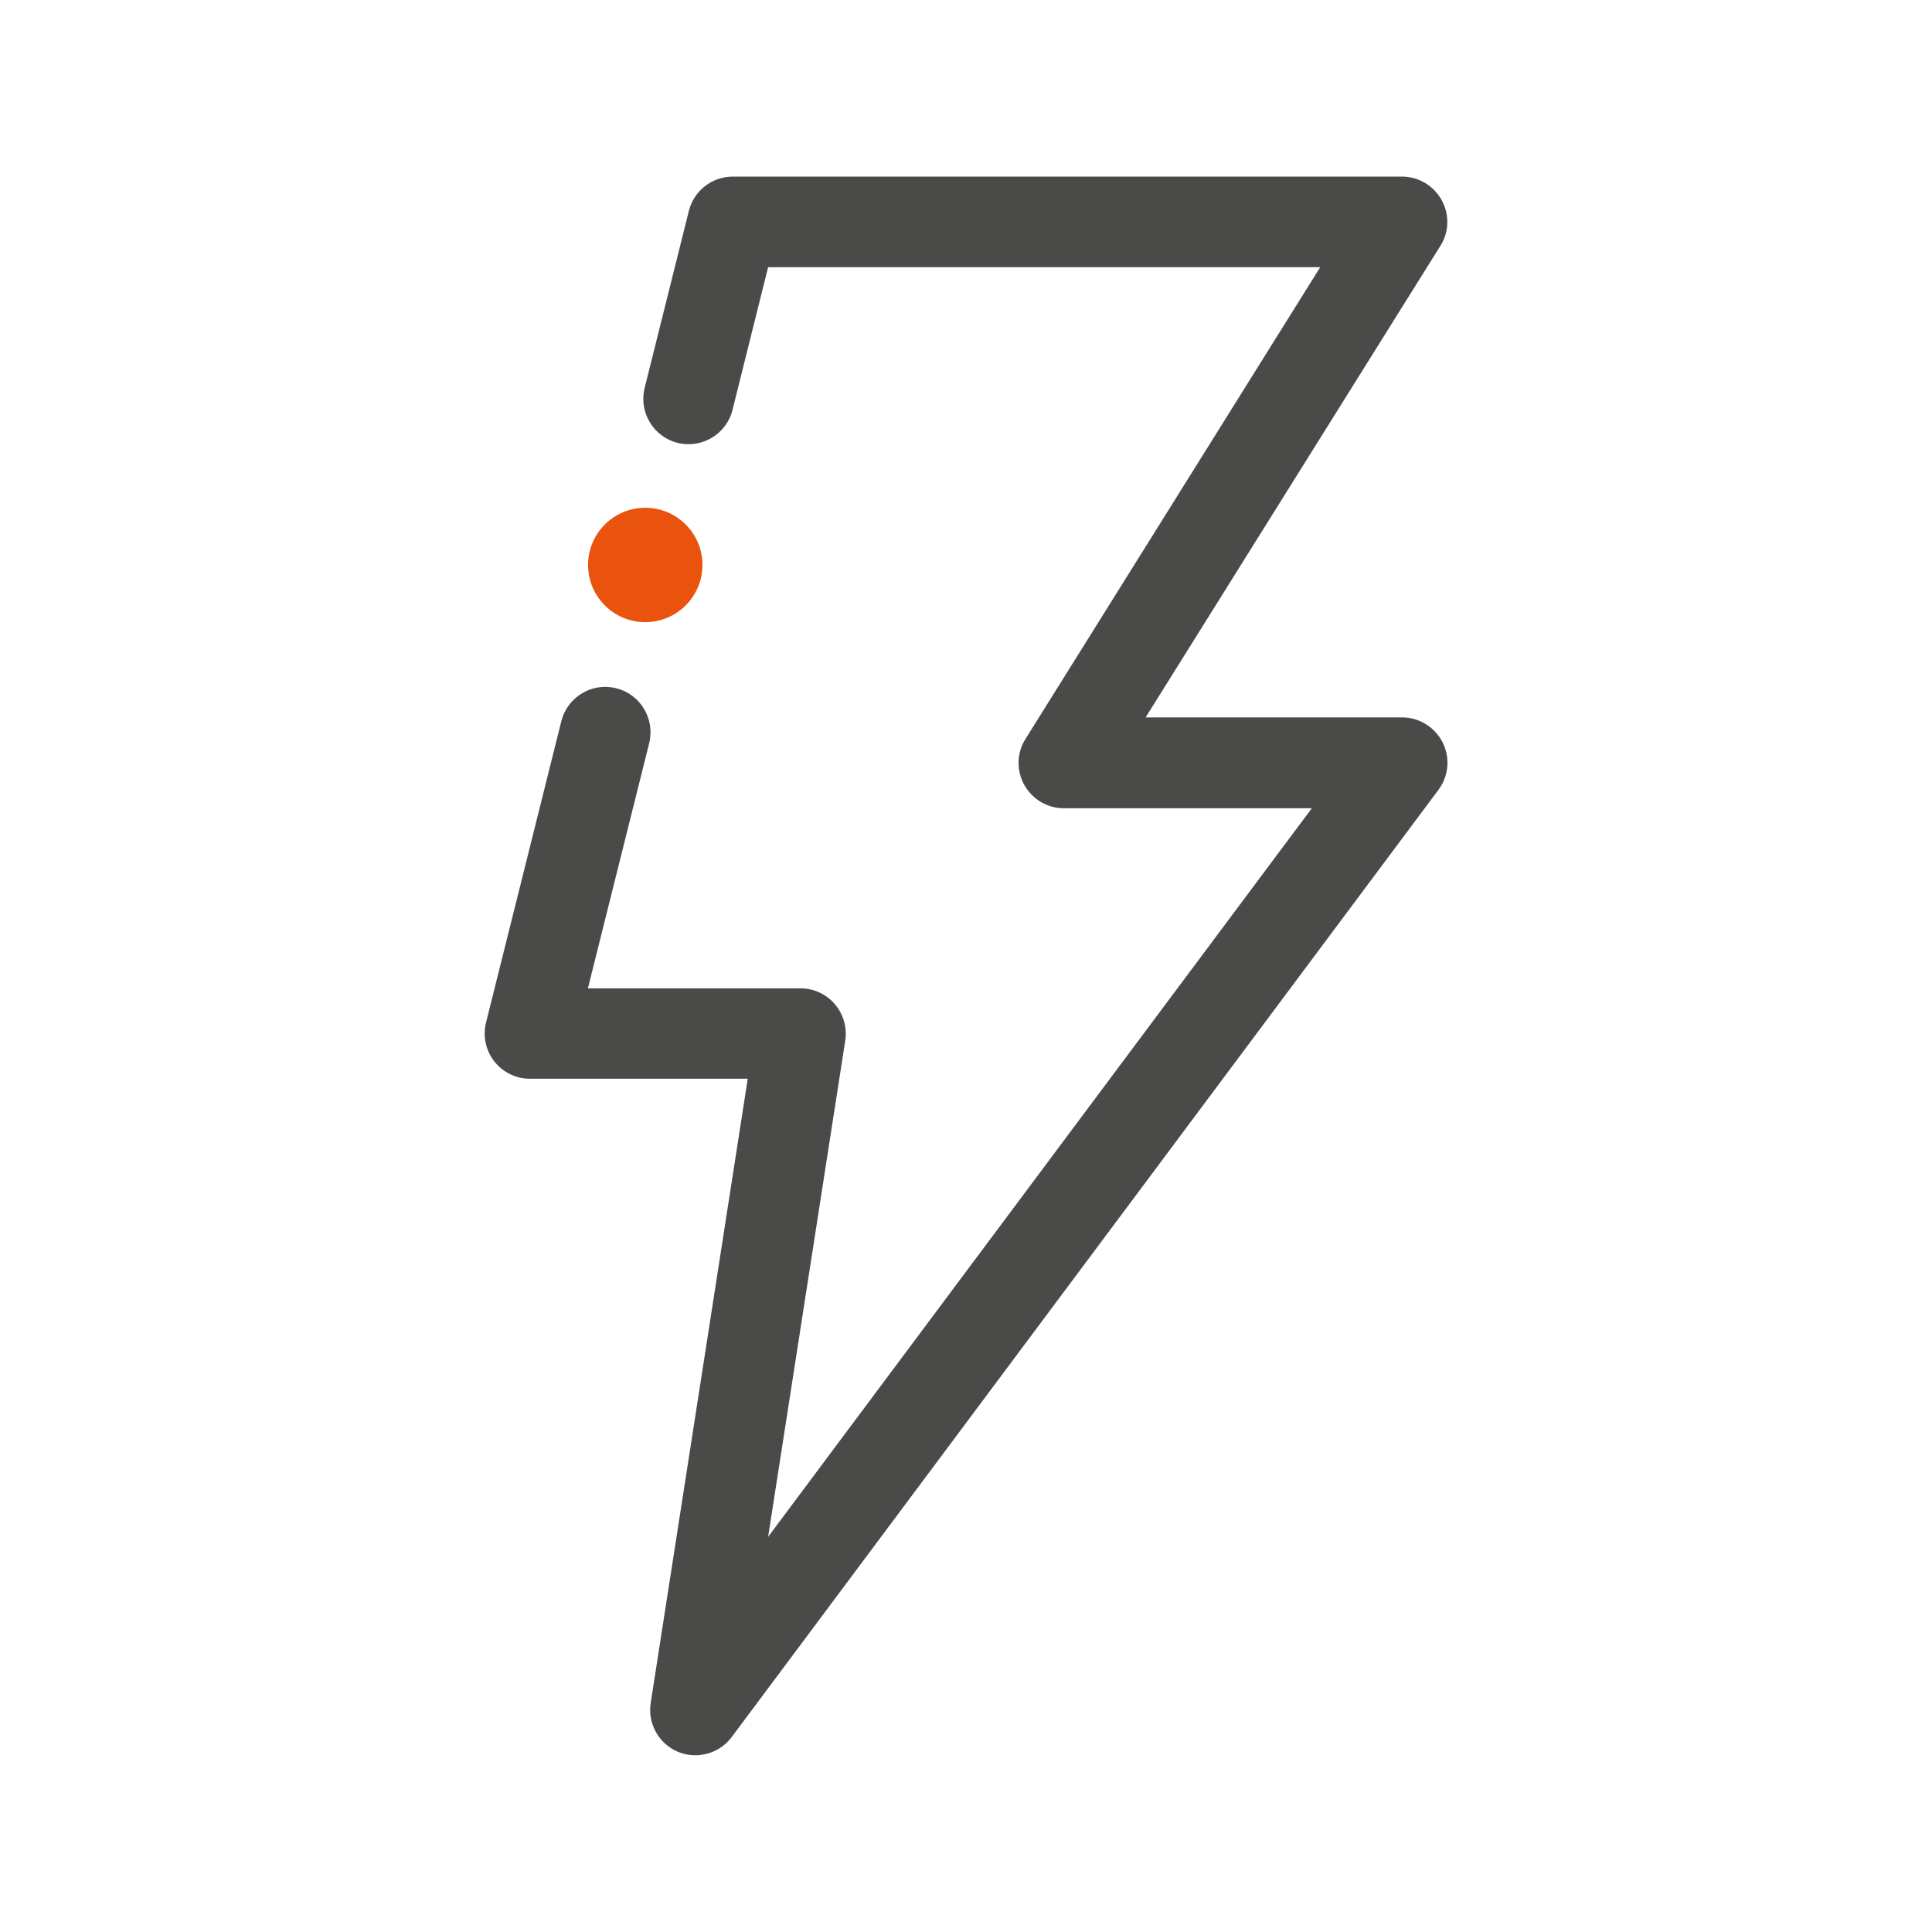 <?xml version="1.0" encoding="utf-8"?>
<!-- Generator: Adobe Illustrator 27.6.1, SVG Export Plug-In . SVG Version: 6.00 Build 0)  -->
<svg version="1.1" id="Layer_2" xmlns="http://www.w3.org/2000/svg" xmlns:xlink="http://www.w3.org/1999/xlink" x="0px" y="0px"
	 width="128px" height="128px" viewBox="0 0 128 128" style="enable-background:new 0 0 128 128;" xml:space="preserve">
<style type="text/css">
	.st0{fill:#E9530D;}
	.st1{fill:#4A4A49;}
</style>
<path class="st0" d="M42.75,33.64c2.09,0,3.79,1.7,3.79,3.79s-1.7,3.79-3.79,3.79c-2.09,0-3.79-1.7-3.79-3.79
	S40.66,33.64,42.75,33.64z"/>
<path class="st1" d="M95.51,13.25c-0.53-0.95-1.53-1.55-2.62-1.55H48.55c-1.38,0-2.58,0.94-2.91,2.27L42.71,25.7
	c-0.4,1.61,0.58,3.24,2.18,3.64c1.61,0.4,3.24-0.58,3.64-2.18l2.36-9.46h36.58L67.94,48.96c-0.58,0.92-0.61,2.09-0.08,3.04
	s1.53,1.55,2.62,1.55h16.43l-36.02,48.27L56,68.94c0.13-0.87-0.12-1.75-0.69-2.41c-0.57-0.67-1.4-1.05-2.28-1.05H38.95l4.06-16.24
	c0.4-1.61-0.58-3.24-2.18-3.64c-1.61-0.41-3.24,0.58-3.64,2.18L32.2,67.75c-0.22,0.9-0.02,1.85,0.55,2.57
	c0.57,0.73,1.44,1.15,2.36,1.15h14.43l-6.43,41.36c-0.21,1.36,0.53,2.69,1.8,3.23c0.38,0.16,0.77,0.23,1.16,0.23
	c0.92,0,1.83-0.43,2.41-1.21l46.82-62.75c0.68-0.91,0.79-2.12,0.28-3.14c-0.51-1.01-1.55-1.66-2.68-1.66h-17l19.54-31.26
	C96.01,15.37,96.04,14.2,95.51,13.25z"/>
</svg>
